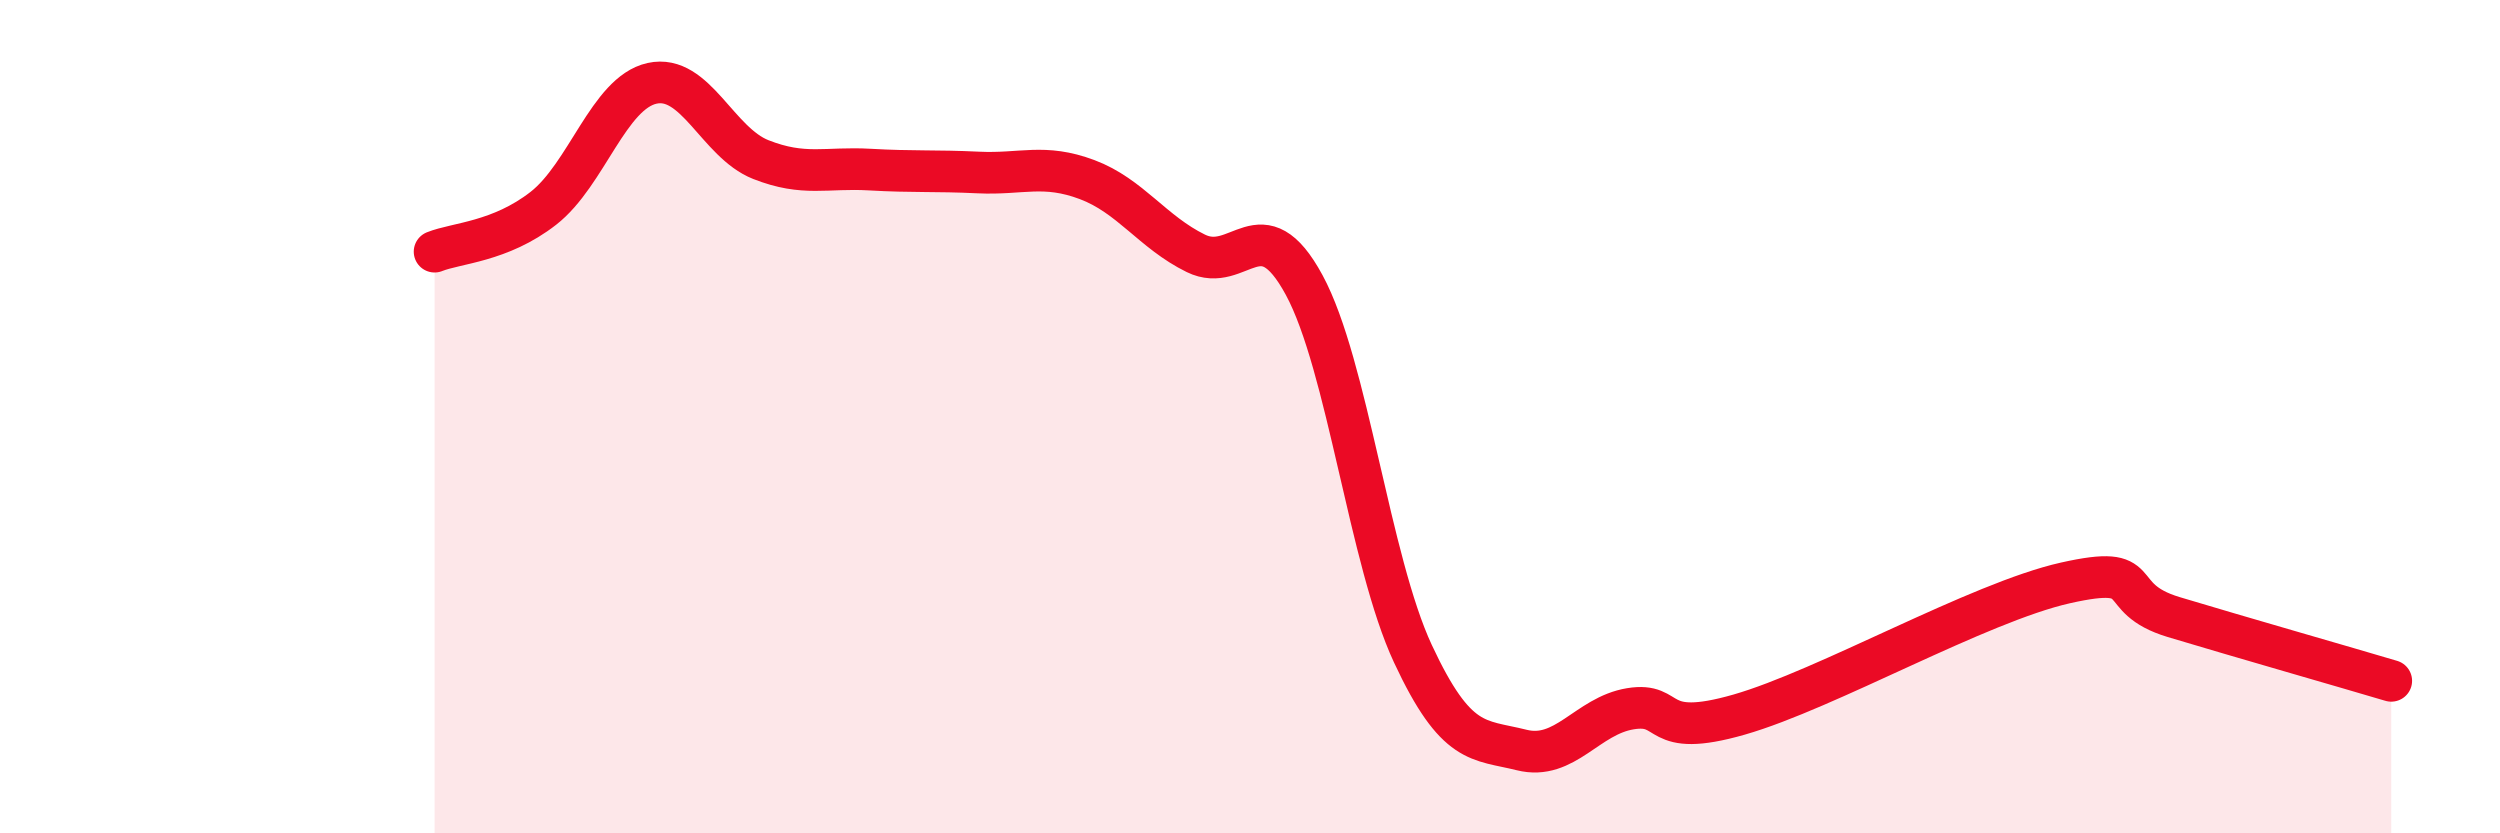 
    <svg width="60" height="20" viewBox="0 0 60 20" xmlns="http://www.w3.org/2000/svg">
      <path
        d="M 10.43,6.04 C 10.95,5.83 12,5.81 13.04,5 C 14.08,4.19 14.61,2.23 15.65,2 C 16.69,1.77 17.22,3.42 18.26,3.83 C 19.3,4.24 19.83,4.01 20.87,4.07 C 21.91,4.13 22.44,4.09 23.48,4.14 C 24.52,4.19 25.05,3.92 26.09,4.31 C 27.13,4.7 27.66,5.57 28.7,6.08 C 29.74,6.59 30.26,4.92 31.3,6.84 C 32.34,8.76 32.87,13.46 33.91,15.69 C 34.95,17.92 35.48,17.74 36.52,18 C 37.56,18.26 38.09,17.18 39.13,17.01 C 40.17,16.84 39.65,17.75 41.74,17.15 C 43.83,16.55 47.48,14.46 49.57,13.99 C 51.66,13.52 50.61,14.34 52.17,14.81 C 53.73,15.28 56.35,16.03 57.39,16.34L57.39 20L10.43 20Z"
        fill="#EB0A25"
        opacity="0.1"
        stroke-linecap="round"
        stroke-linejoin="round"
      />
      <path
        d="M 10.43,6.04 C 10.95,5.83 12,5.81 13.04,5 C 14.08,4.19 14.61,2.23 15.65,2 C 16.69,1.77 17.22,3.42 18.26,3.83 C 19.3,4.24 19.83,4.01 20.87,4.07 C 21.91,4.13 22.44,4.09 23.48,4.14 C 24.52,4.19 25.05,3.92 26.09,4.31 C 27.13,4.7 27.66,5.57 28.7,6.08 C 29.74,6.59 30.26,4.92 31.3,6.84 C 32.34,8.76 32.87,13.46 33.91,15.69 C 34.95,17.92 35.48,17.74 36.52,18 C 37.56,18.26 38.09,17.18 39.13,17.01 C 40.17,16.84 39.65,17.75 41.74,17.15 C 43.83,16.55 47.48,14.46 49.57,13.99 C 51.66,13.52 50.61,14.34 52.17,14.81 C 53.73,15.28 56.35,16.03 57.39,16.34"
        stroke="#EB0A25"
        stroke-width="1"
        fill="none"
        stroke-linecap="round"
        stroke-linejoin="round"
      />
    </svg>
  